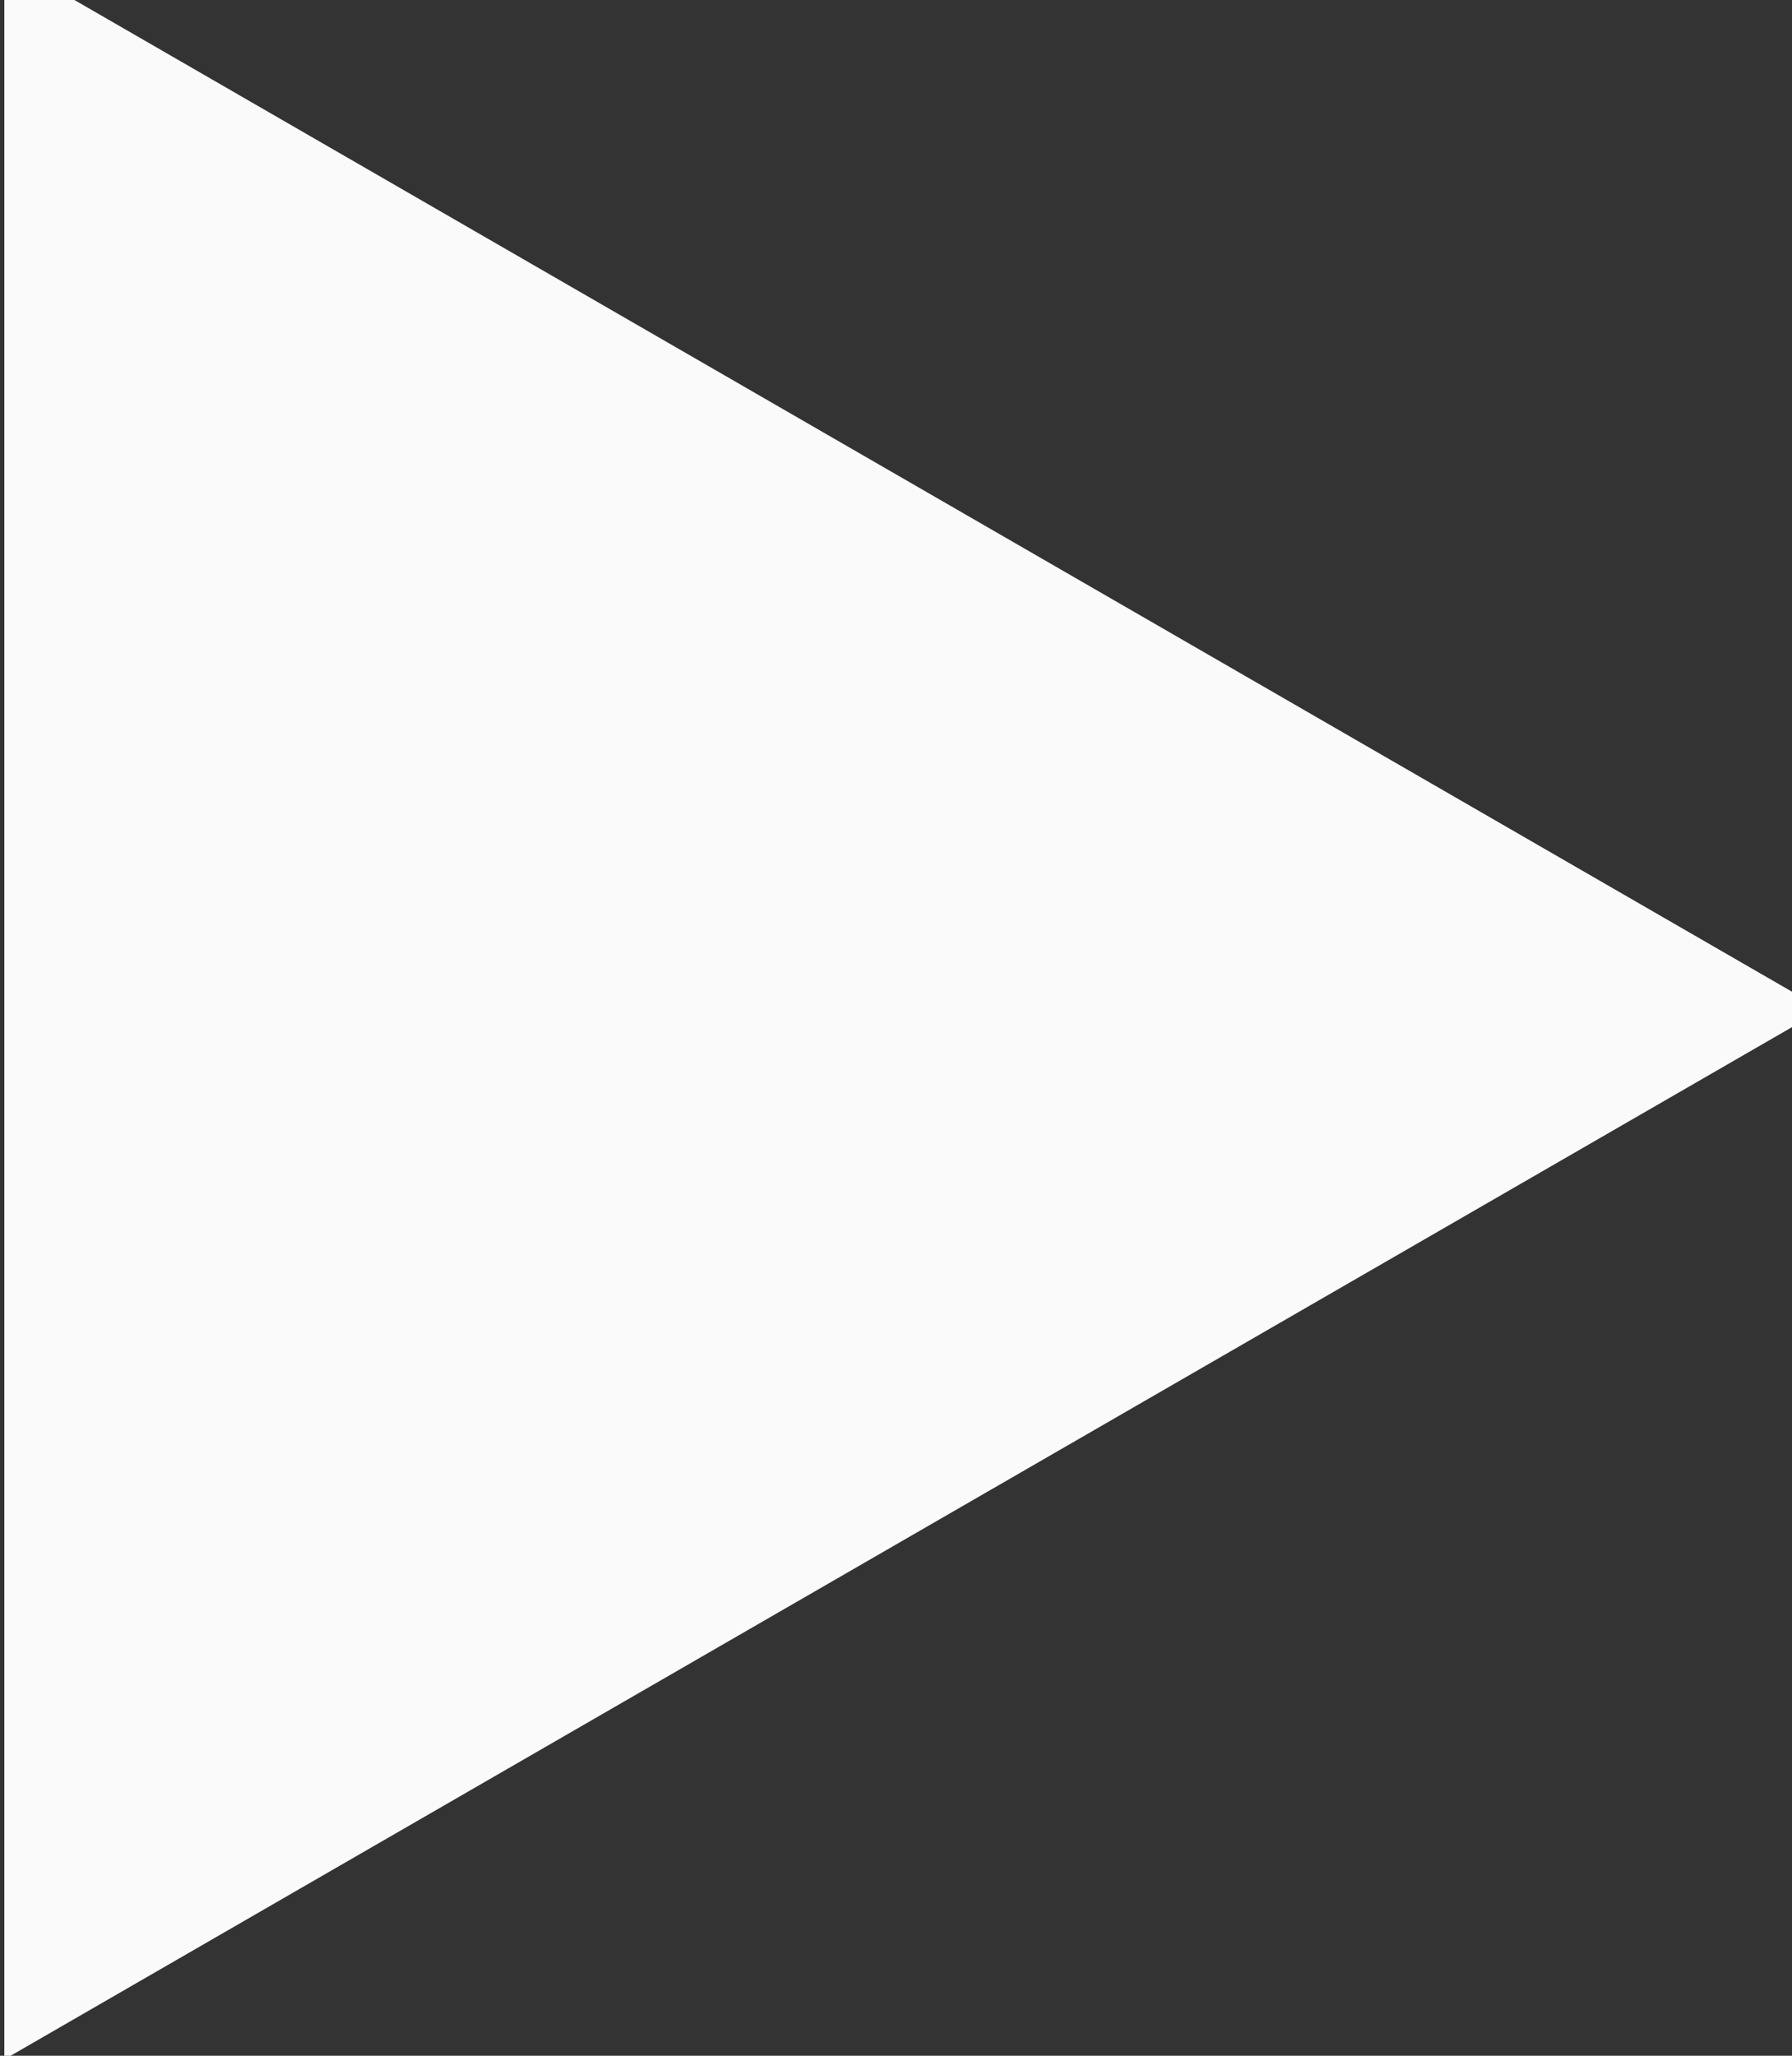 <?xml version="1.0" encoding="UTF-8"?> <svg xmlns="http://www.w3.org/2000/svg" width="34" height="39" viewBox="0 0 34 39" fill="none"><rect x="0" y="0" width="34" height="39" fill="#333333" stroke="none"/> <path d="M33.582 19.15L0.582 38.203L0.582 0.098L33.582 19.15Z" fill="#FAFAFA"></path> <path d="M33.582 19.15L0.582 38.203L0.582 0.098L33.582 19.15Z" stroke="#FAFAFA"></path> </svg> 
